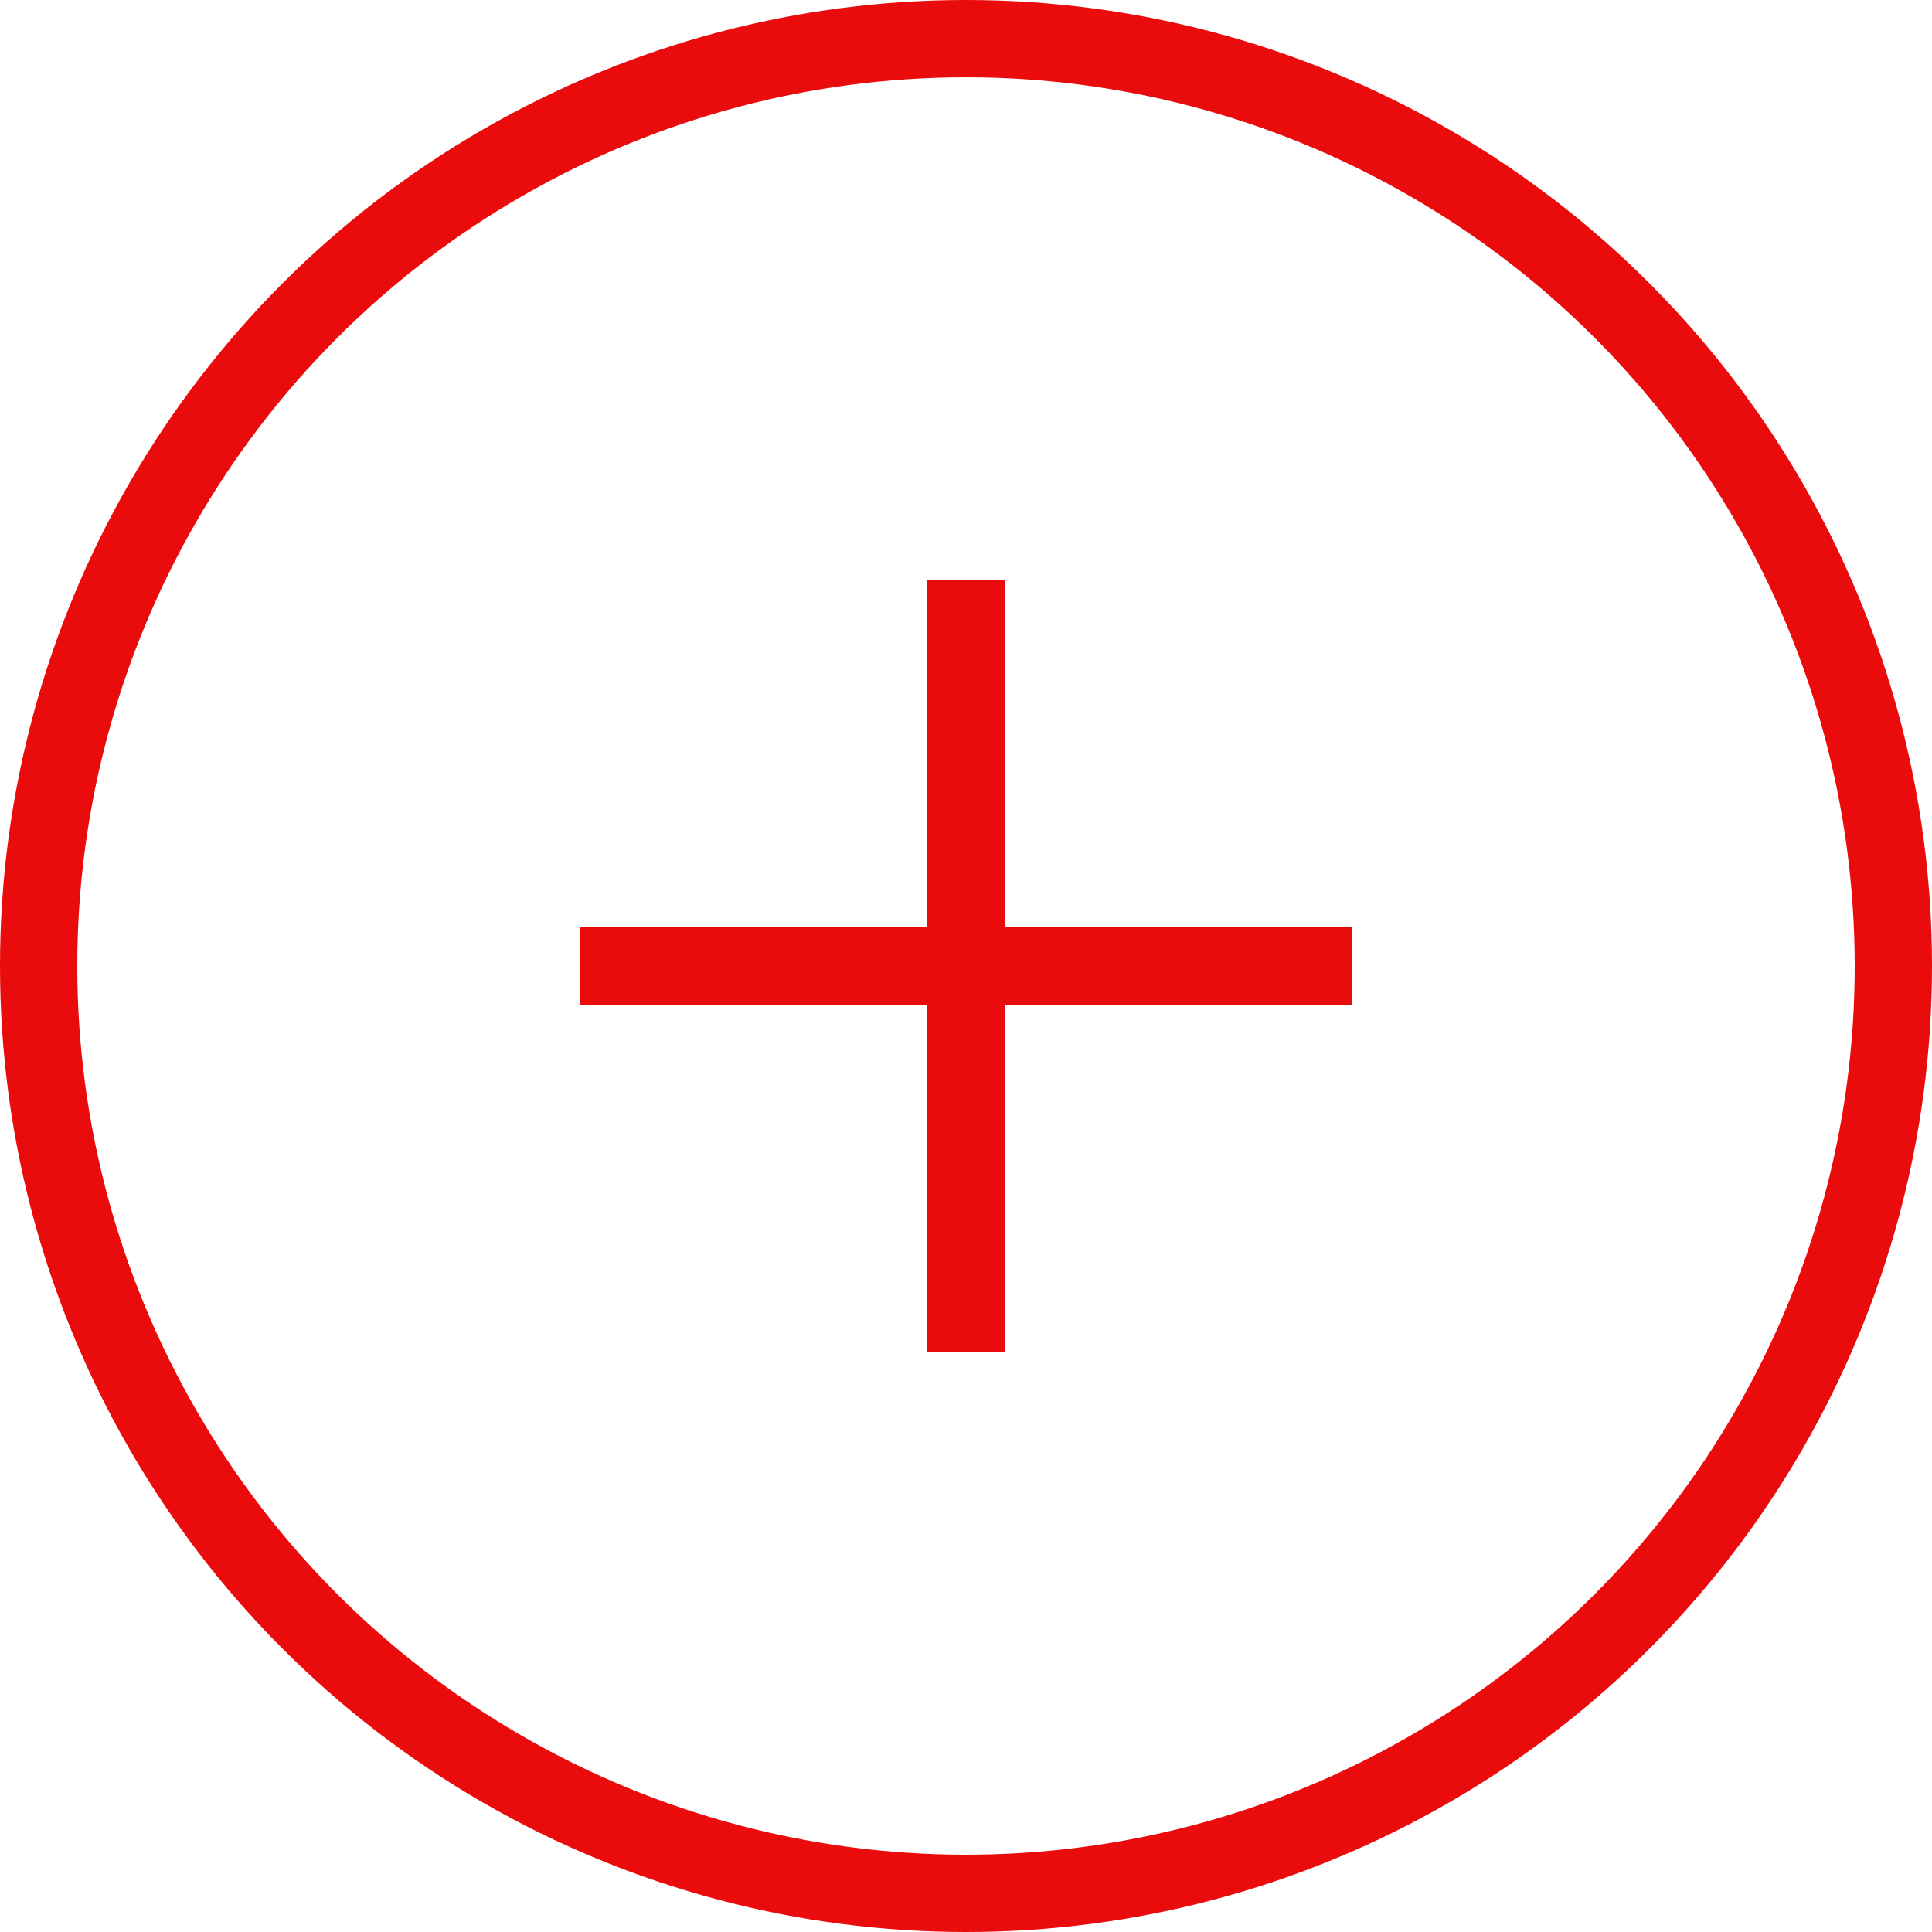 <?xml version="1.0" encoding="UTF-8"?> <svg xmlns="http://www.w3.org/2000/svg" width="50" height="50" viewBox="0 0 50 50" fill="none"><circle cx="25" cy="25" r="24" stroke="#EA0B0C" stroke-width="2"></circle><line x1="25" y1="15" x2="25" y2="35" stroke="#EA0B0C" stroke-width="2"></line><line x1="35" y1="25" x2="15" y2="25" stroke="#EA0B0C" stroke-width="2"></line></svg> 
